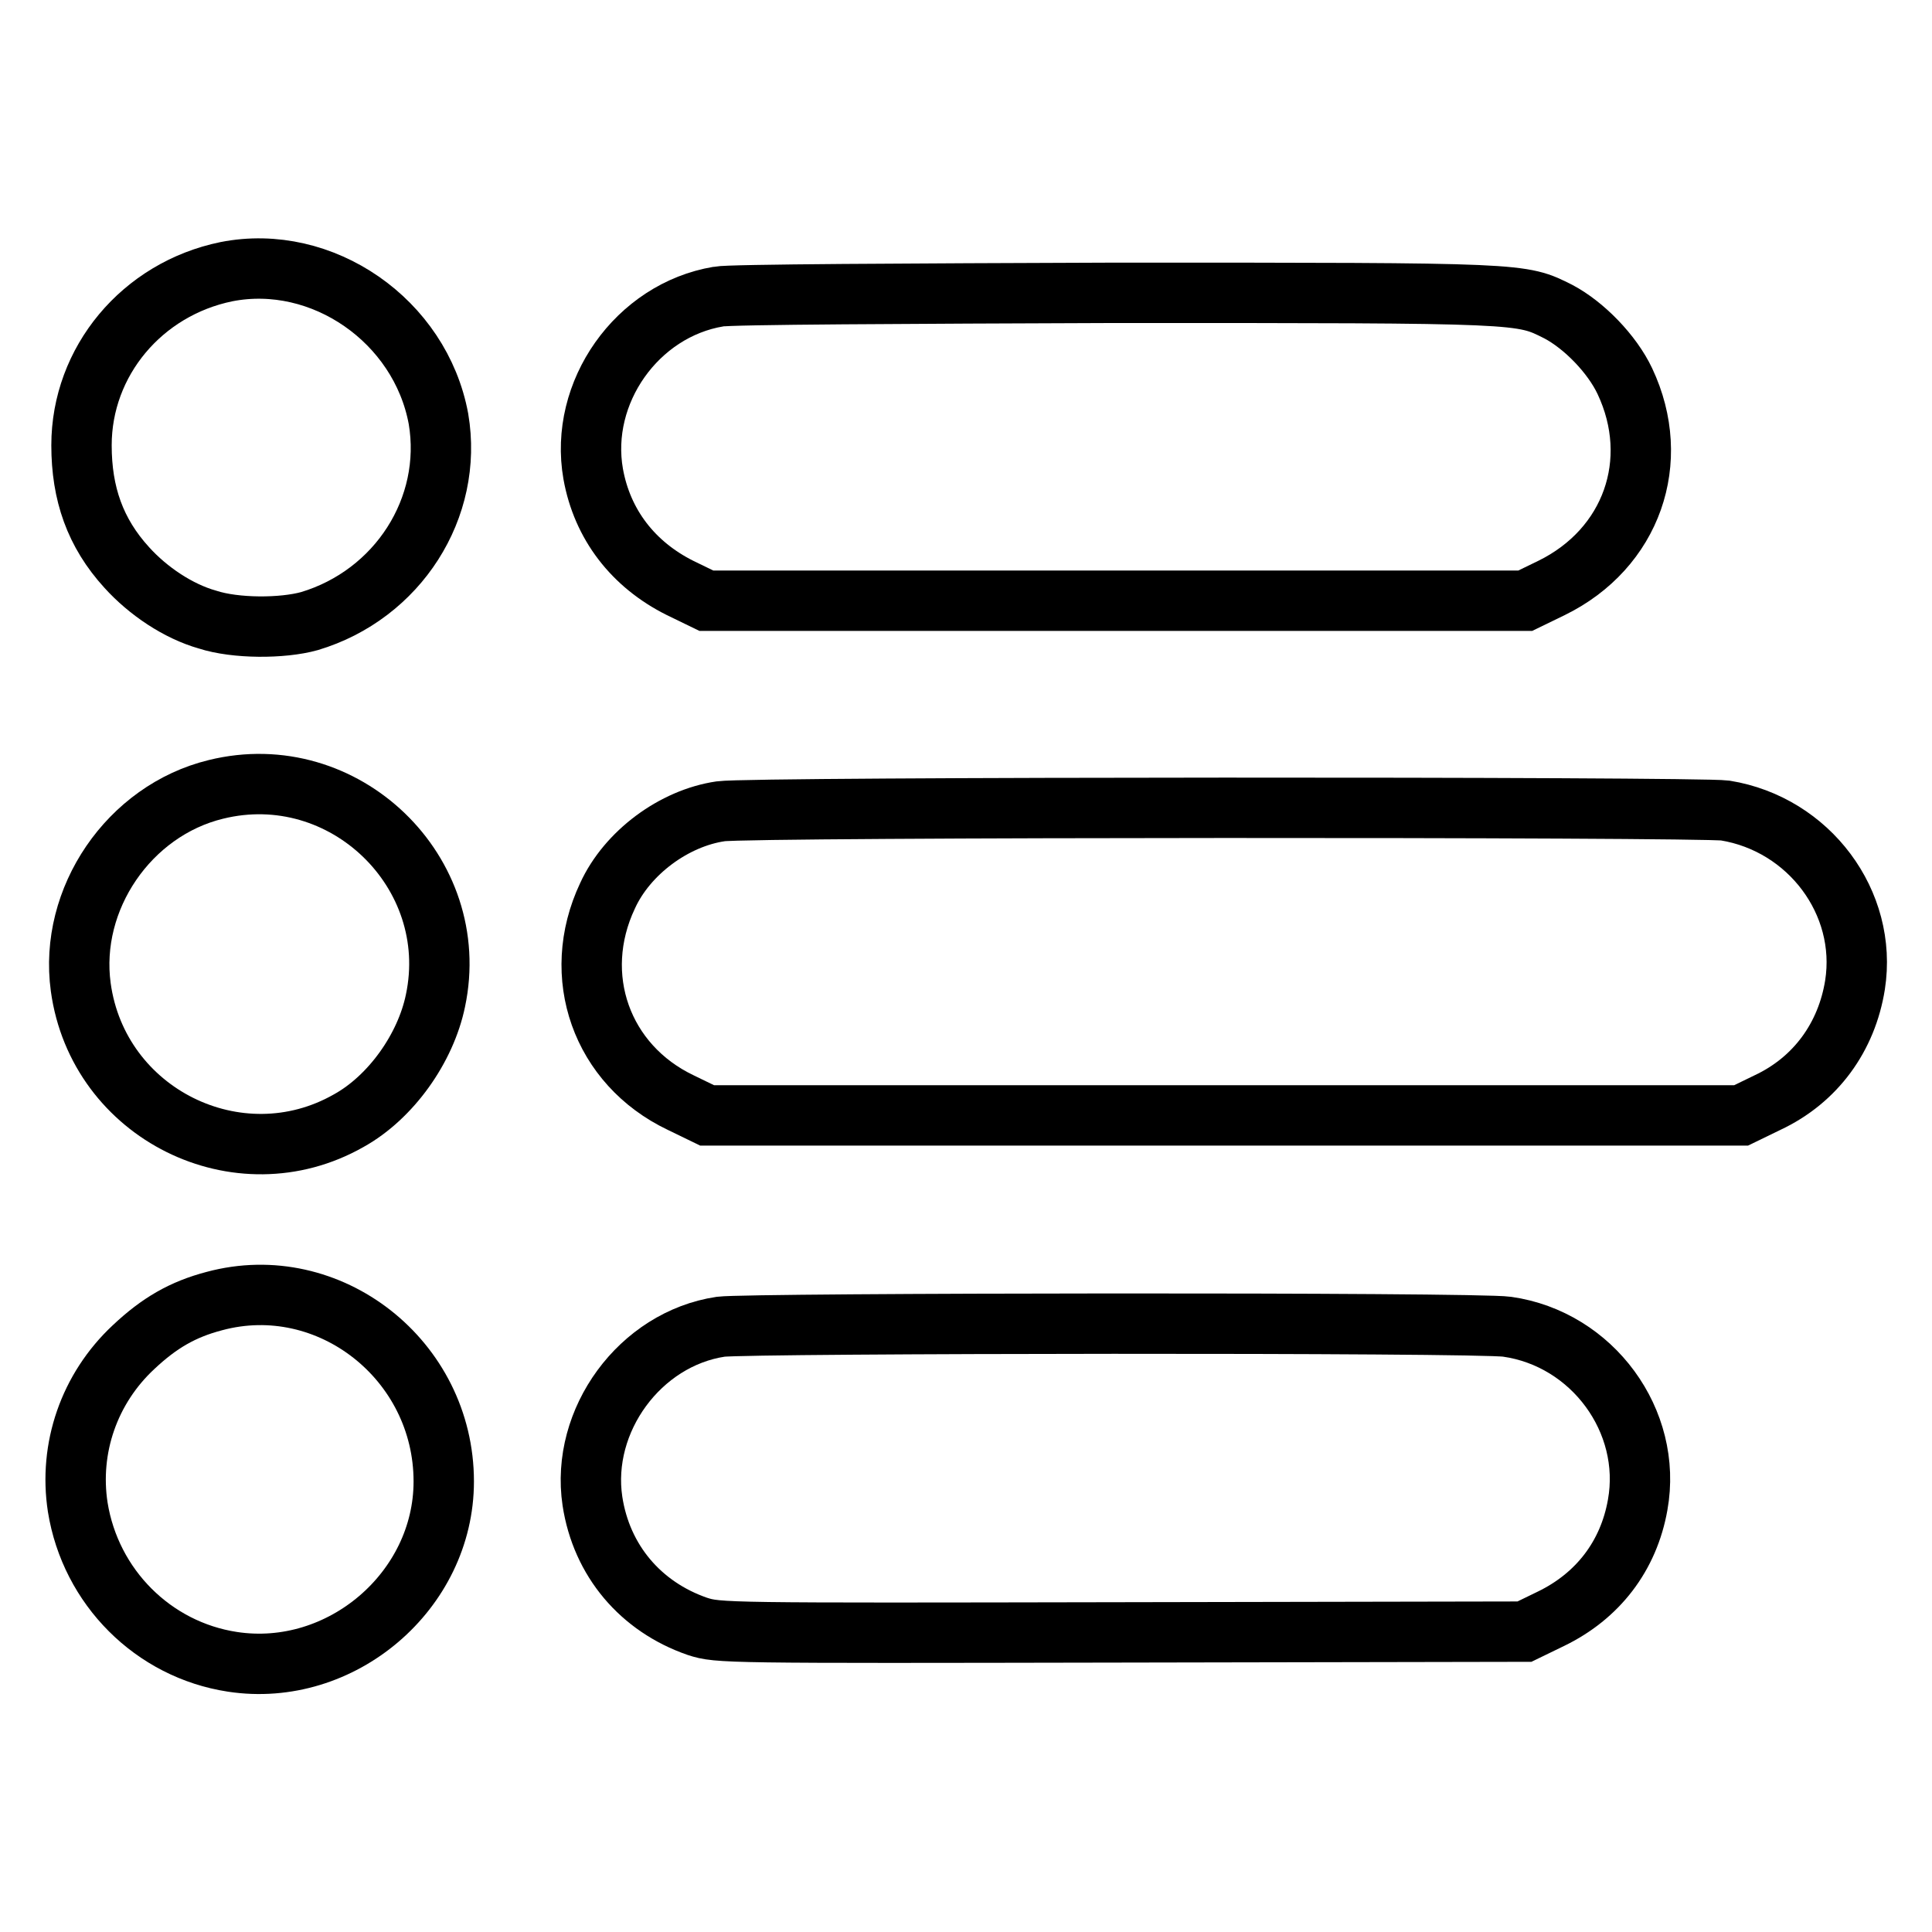 <?xml version="1.0" encoding="utf-8"?>
<!-- Svg Vector Icons : http://www.onlinewebfonts.com/icon -->
<!DOCTYPE svg PUBLIC "-//W3C//DTD SVG 1.1//EN" "http://www.w3.org/Graphics/SVG/1.1/DTD/svg11.dtd">
<svg version="1.1" xmlns="http://www.w3.org/2000/svg" xmlns:xlink="http://www.w3.org/1999/xlink" x="0px" y="0px" viewBox="0 0 256 256" enable-background="new 0 0 256 256" xml:space="preserve">
<g><g><g><path stroke-width="8" fill-opacity="0" stroke="#000000"  d="M30,36c-11.2,2.3-19.2,11.9-19.2,23c0,6.4,1.8,11.6,6,16.2c2.8,3.1,6.8,5.8,10.7,6.9c3.7,1.2,9.9,1.2,13.5,0.2c11.7-3.5,19.1-15,17.1-26.8C55.7,42.5,42.7,33.5,30,36z"/><path stroke-width="8" fill-opacity="0" stroke="#000000"  d="M95.2,39.3C84.4,41.1,76.7,52,78.6,62.8c1.2,6.7,5.3,12,11.5,15.1l3.5,1.7h54.3h54.2l3.5-1.7c10.6-5.2,14.7-16.8,9.7-27.4c-1.7-3.6-5.4-7.4-8.8-9.2c-5-2.5-4.2-2.5-58.6-2.5C120.3,38.9,96.6,39,95.2,39.3z"/><path stroke-width="8" fill-opacity="0" stroke="#000000"  d="M28.6,104.6c-11.5,2.8-19.5,14.5-17.9,26.2c2.3,16.8,20.9,26,35.5,17.7c5.6-3.1,10.2-9.6,11.5-15.9C61.3,115.6,45.6,100.4,28.6,104.6z"/><path stroke-width="8" fill-opacity="0" stroke="#000000"  d="M95.5,107.5c-6.2,0.9-12.4,5.5-15,11.2c-5,10.6-0.8,22.4,9.7,27.4l3.5,1.7h68.5h68.5l3.5-1.7c6.4-3,10.5-8.7,11.6-15.6c1.7-10.9-6.1-21.3-17.2-23.1C224.9,106.9,99.6,106.9,95.5,107.5z"/><path stroke-width="8" fill-opacity="0" stroke="#000000"  d="M28.4,172.4c-4.2,1.1-7.3,2.9-10.7,6.1c-5.9,5.5-8.6,13.4-7.4,21.2c1.7,10.6,10,18.9,20.5,20.5c14.4,2.2,28-9.4,28-23.9C58.8,180.2,43.6,168.3,28.4,172.4z"/><path stroke-width="8" fill-opacity="0" stroke="#000000"  d="M95.5,175.8c-10.7,1.6-18.6,12.4-17,23.1c1.2,7.9,6.4,14,13.9,16.6c2.8,0.9,3.4,0.9,56.2,0.8l53.4-0.1l3.5-1.7c6.2-3,10.3-8.3,11.5-15.1c2-11.1-6-22-17.3-23.6C195.7,175.2,99.4,175.3,95.5,175.8z"/></g></g></g>
</svg>